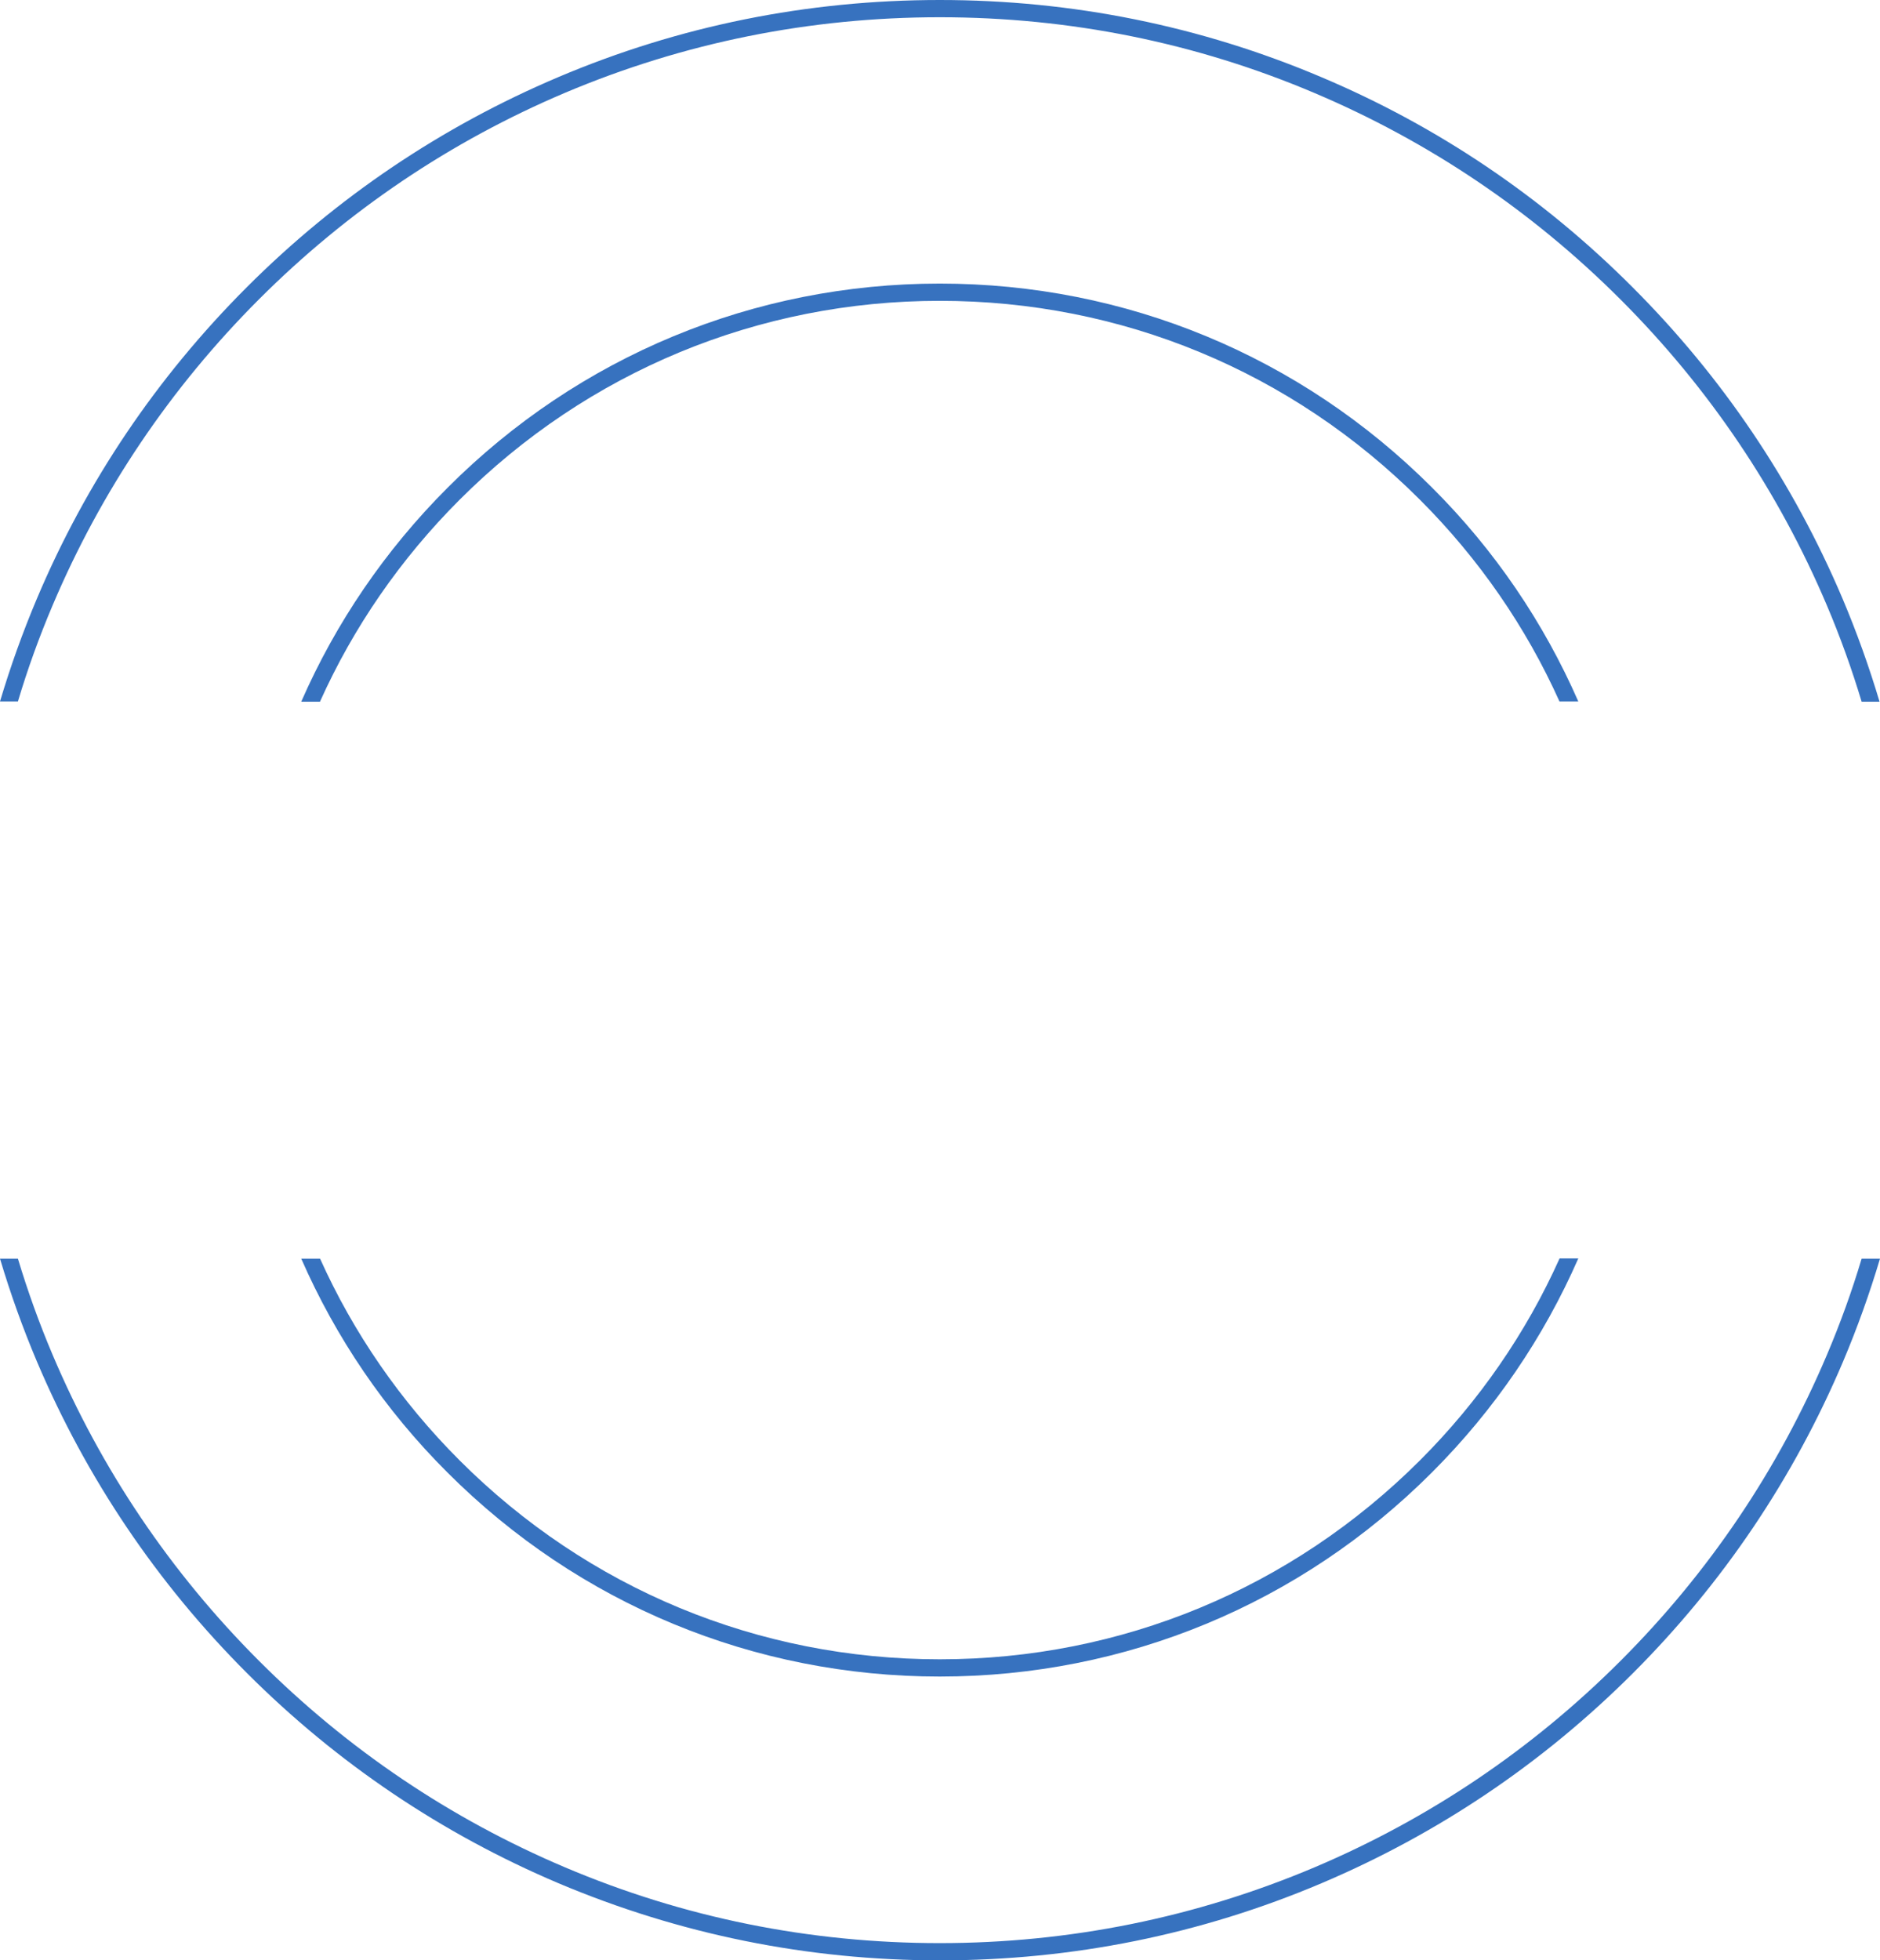 <?xml version="1.0" encoding="UTF-8" standalone="no"?><svg xmlns="http://www.w3.org/2000/svg" xmlns:xlink="http://www.w3.org/1999/xlink" fill="#3772bf" height="864.1" preserveAspectRatio="xMidYMid meet" version="1" viewBox="17.7 0.0 828.8 864.1" width="828.8" zoomAndPan="magnify"><g><g id="change1_4"><path d="M158.8,309.2c14.7-32.7,35.4-62.8,61.5-88.9c56.5-56.5,131.7-87.7,211.7-87.7s155.1,31.1,211.7,87.7 c26.1,26.1,46.8,56.2,61.5,88.9h8.3c-15.2-34.7-36.8-66.7-64.5-94.3c-58-58-135.1-89.9-217-89.9S272.9,157,215,215 c-27.6,27.6-49.3,59.6-64.5,94.3H158.8z"/></g><g id="change1_3"><path d="M705.2,554.8c-14.7,32.7-35.4,62.8-61.5,88.9C587.1,700.2,512,731.4,432,731.4s-155.1-31.1-211.7-87.7 c-26.1-26.1-46.8-56.2-61.5-88.9h-8.3c15.2,34.7,36.8,66.7,64.5,94.3c58,58,135.1,89.9,217,89.9S591.1,707,649,649 c27.6-27.6,49.3-59.6,64.5-94.3H705.2z"/></g><g id="change1_1"><path d="M25.6,309.2c4.3-14.4,9.4-28.5,15.3-42.4c21.4-50.5,52-95.9,91-134.9c39-39,84.4-69.6,134.9-91 C319.1,18.8,374.7,7.6,432,7.6s112.9,11.2,165.2,33.4c50.5,21.4,95.9,52,134.9,91c39,39,69.6,84.4,91,134.9 c5.9,13.9,11,28.1,15.3,42.4h7.9c-4.6-15.4-10-30.5-16.3-45.4c-21.8-51.4-52.9-97.6-92.6-137.3C697.8,86.9,651.6,55.7,600.2,34 C546.9,11.4,490.3,0,432,0S317.1,11.4,263.8,34c-51.4,21.8-97.6,52.9-137.3,92.6C86.9,166.2,55.7,212.4,34,263.8 c-6.3,14.9-11.7,30-16.3,45.4H25.6z"/></g><g id="change1_2"><path d="M838.4,554.8c-4.3,14.4-9.4,28.5-15.3,42.4c-21.4,50.5-52,95.9-91,134.9c-39,39-84.4,69.6-134.9,91 c-52.3,22.1-107.9,33.4-165.2,33.4s-112.9-11.2-165.2-33.4c-50.5-21.4-95.9-52-134.9-91c-39-39-69.6-84.4-91-134.9 c-5.9-13.9-11-28.1-15.3-42.4h-7.9c4.6,15.4,10,30.5,16.3,45.4c21.8,51.4,52.9,97.6,92.6,137.3c39.7,39.7,85.9,70.8,137.3,92.6 c53.3,22.5,109.8,34,168.2,34s114.9-11.4,168.2-34c51.4-21.8,97.6-52.9,137.3-92.6c39.7-39.7,70.8-85.9,92.6-137.3 c6.3-14.9,11.7-30,16.3-45.4H838.4z"/></g></g></svg>